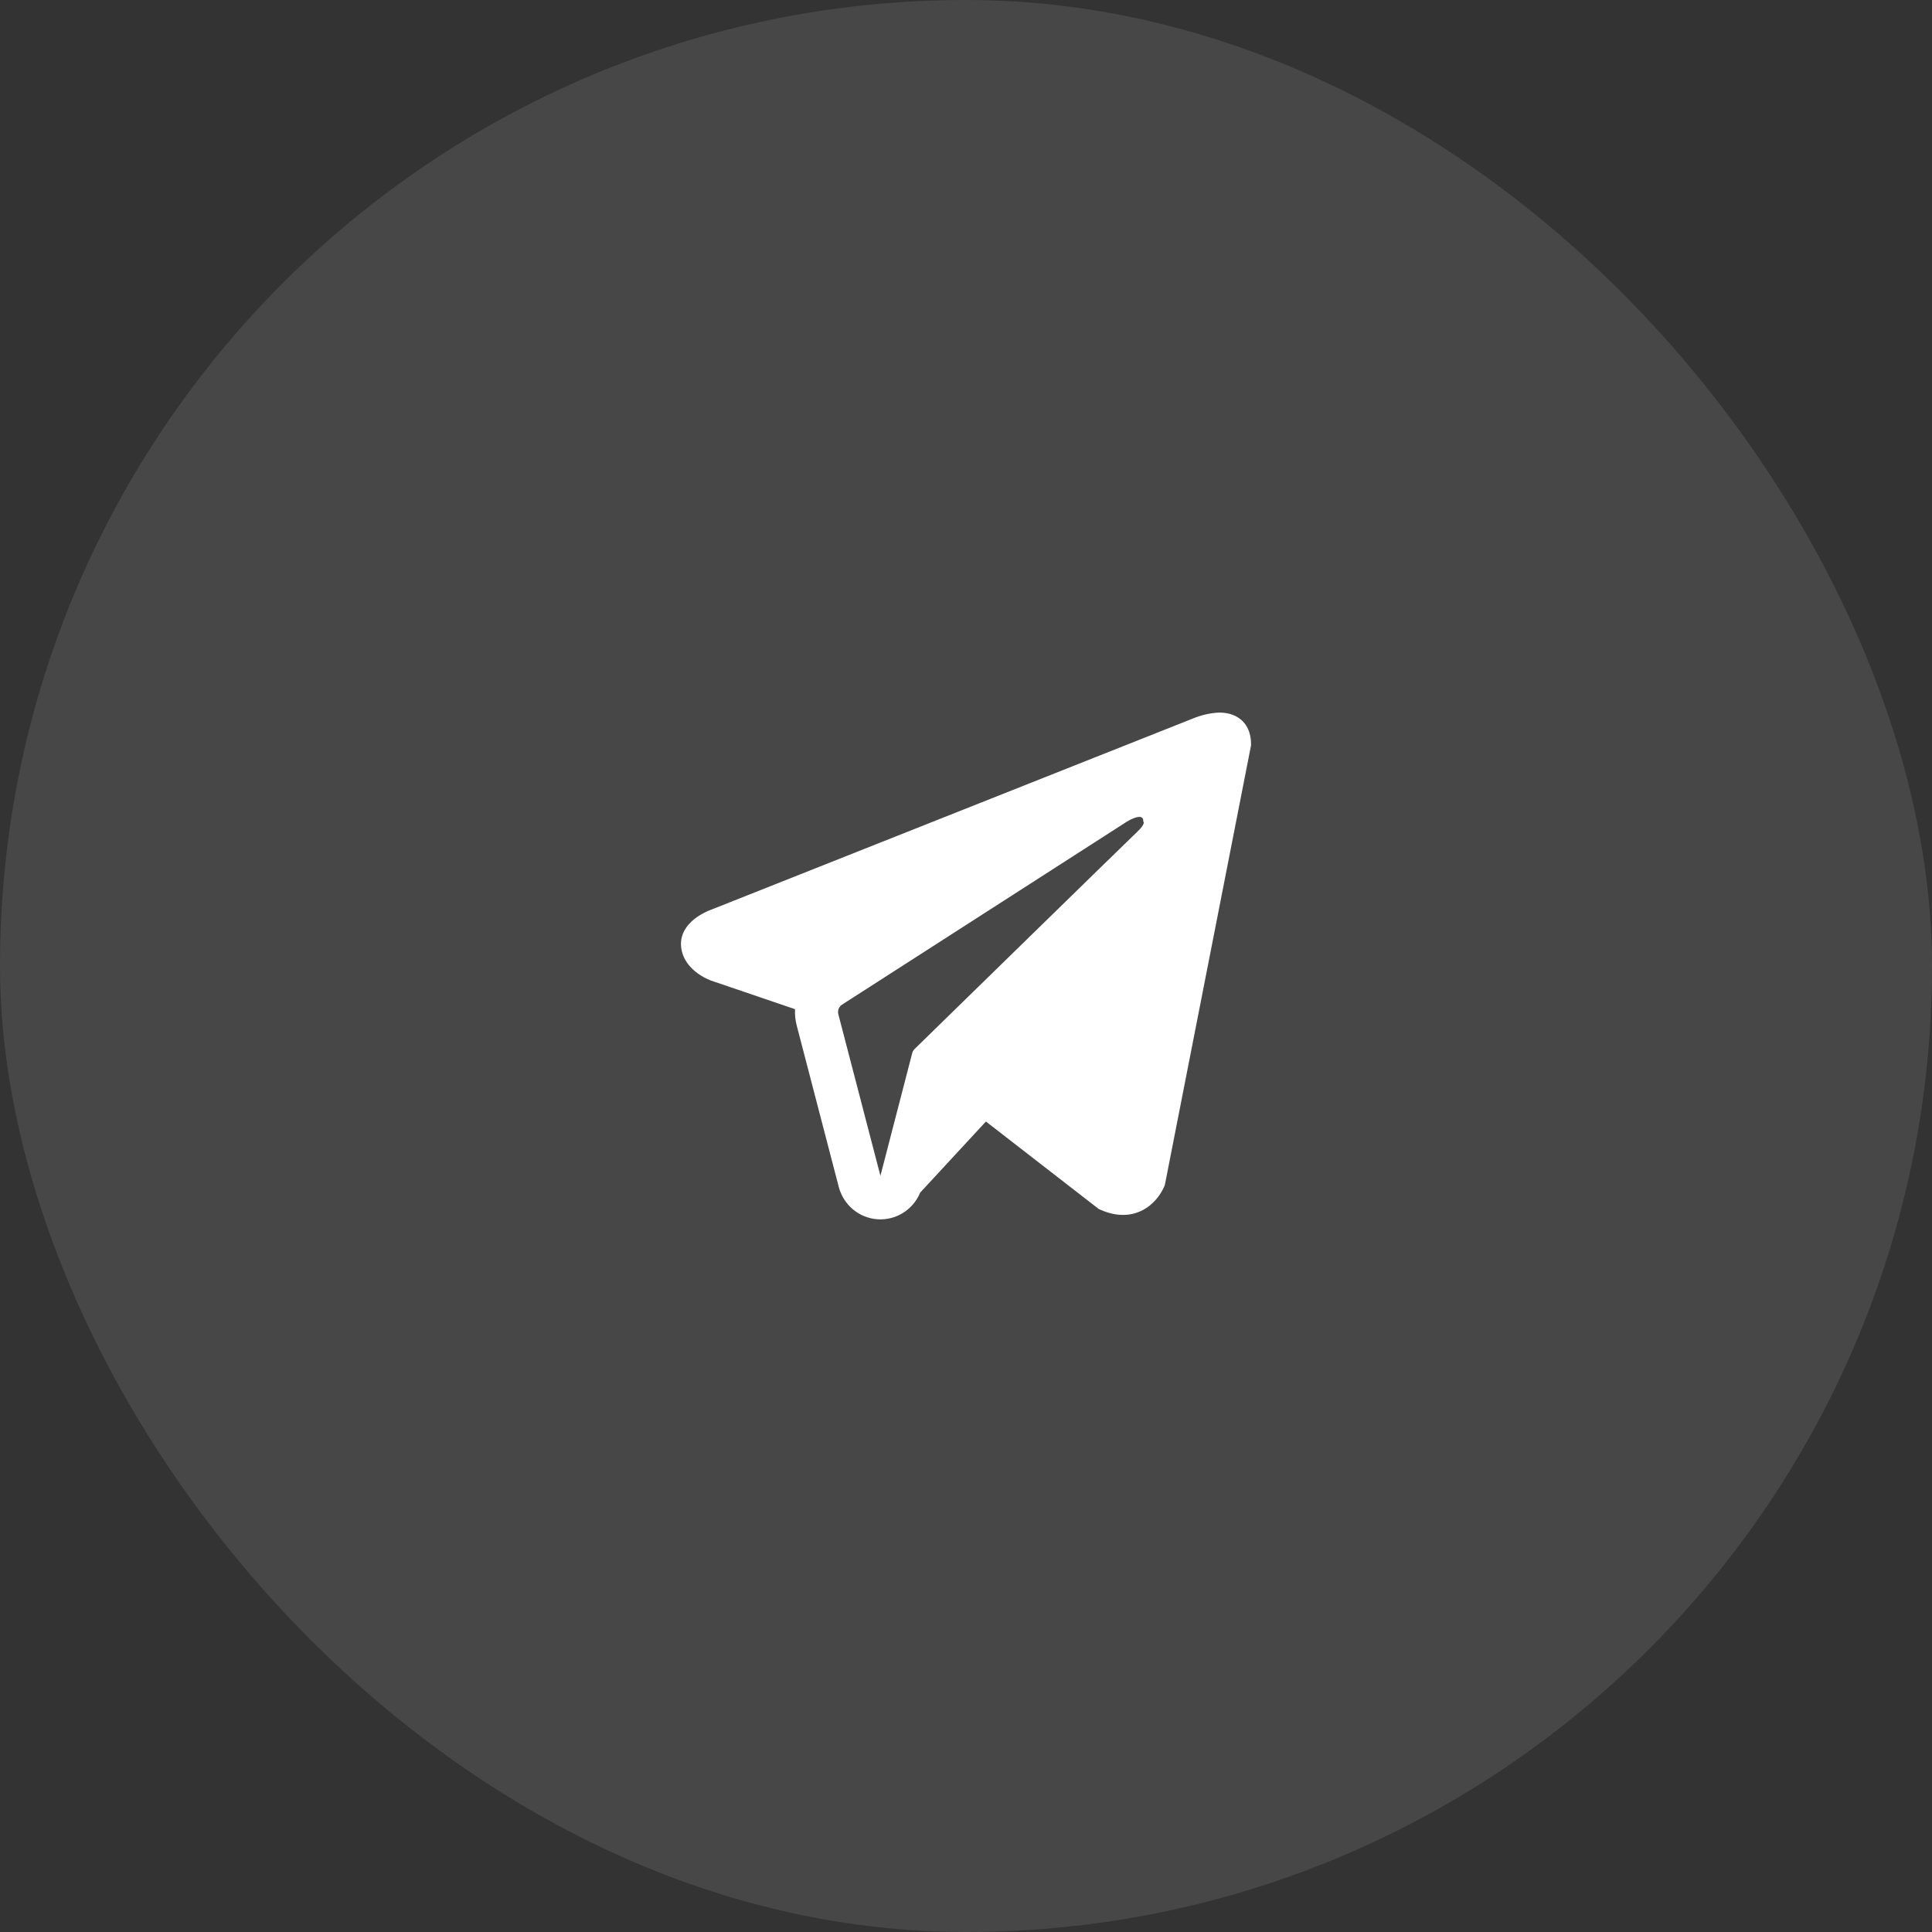 <?xml version="1.0" encoding="UTF-8"?> <svg xmlns="http://www.w3.org/2000/svg" width="122" height="122" viewBox="0 0 122 122" fill="none"><rect x="0" y="0" width="122" height="122" fill="#333333" stroke="none"/><rect width="122" height="122" rx="61" fill="white" fill-opacity="0.1"></rect><path fill-rule="evenodd" clip-rule="evenodd" d="M73.526 74.902V74.898L73.559 74.819L79 47.065V46.977C79 46.285 78.746 45.681 78.198 45.32C77.717 45.002 77.164 44.98 76.776 45.01C76.414 45.043 76.058 45.117 75.713 45.23C75.565 45.277 75.42 45.331 75.277 45.391L75.254 45.401L44.919 57.44L44.91 57.444C44.817 57.474 44.727 57.511 44.64 57.556C44.424 57.654 44.217 57.771 44.021 57.904C43.631 58.176 42.889 58.815 43.014 59.828C43.117 60.669 43.689 61.201 44.075 61.478C44.303 61.641 44.548 61.776 44.806 61.882L44.865 61.908L44.883 61.913L44.895 61.919L50.204 63.727C50.185 64.065 50.219 64.404 50.307 64.746L52.965 74.95C53.111 75.506 53.424 76.002 53.862 76.369C54.301 76.735 54.841 76.954 55.409 76.993C55.976 77.033 56.541 76.892 57.025 76.59C57.509 76.288 57.887 75.84 58.107 75.309L62.258 70.82L69.386 76.348L69.488 76.392C70.135 76.679 70.74 76.769 71.293 76.694C71.846 76.616 72.285 76.382 72.616 76.115C72.998 75.802 73.302 75.403 73.505 74.95L73.519 74.918L73.525 74.907L73.526 74.902ZM52.938 64.044C52.909 63.931 52.916 63.812 52.958 63.703C53.001 63.594 53.076 63.501 53.174 63.439L71.173 51.875C71.173 51.875 72.233 51.223 72.195 51.875C72.195 51.875 72.383 51.988 71.816 52.523C71.278 53.031 58.987 65.038 57.742 66.253C57.675 66.322 57.627 66.408 57.603 66.502L55.596 74.249L52.938 64.044Z" fill="white"></path></svg> 
